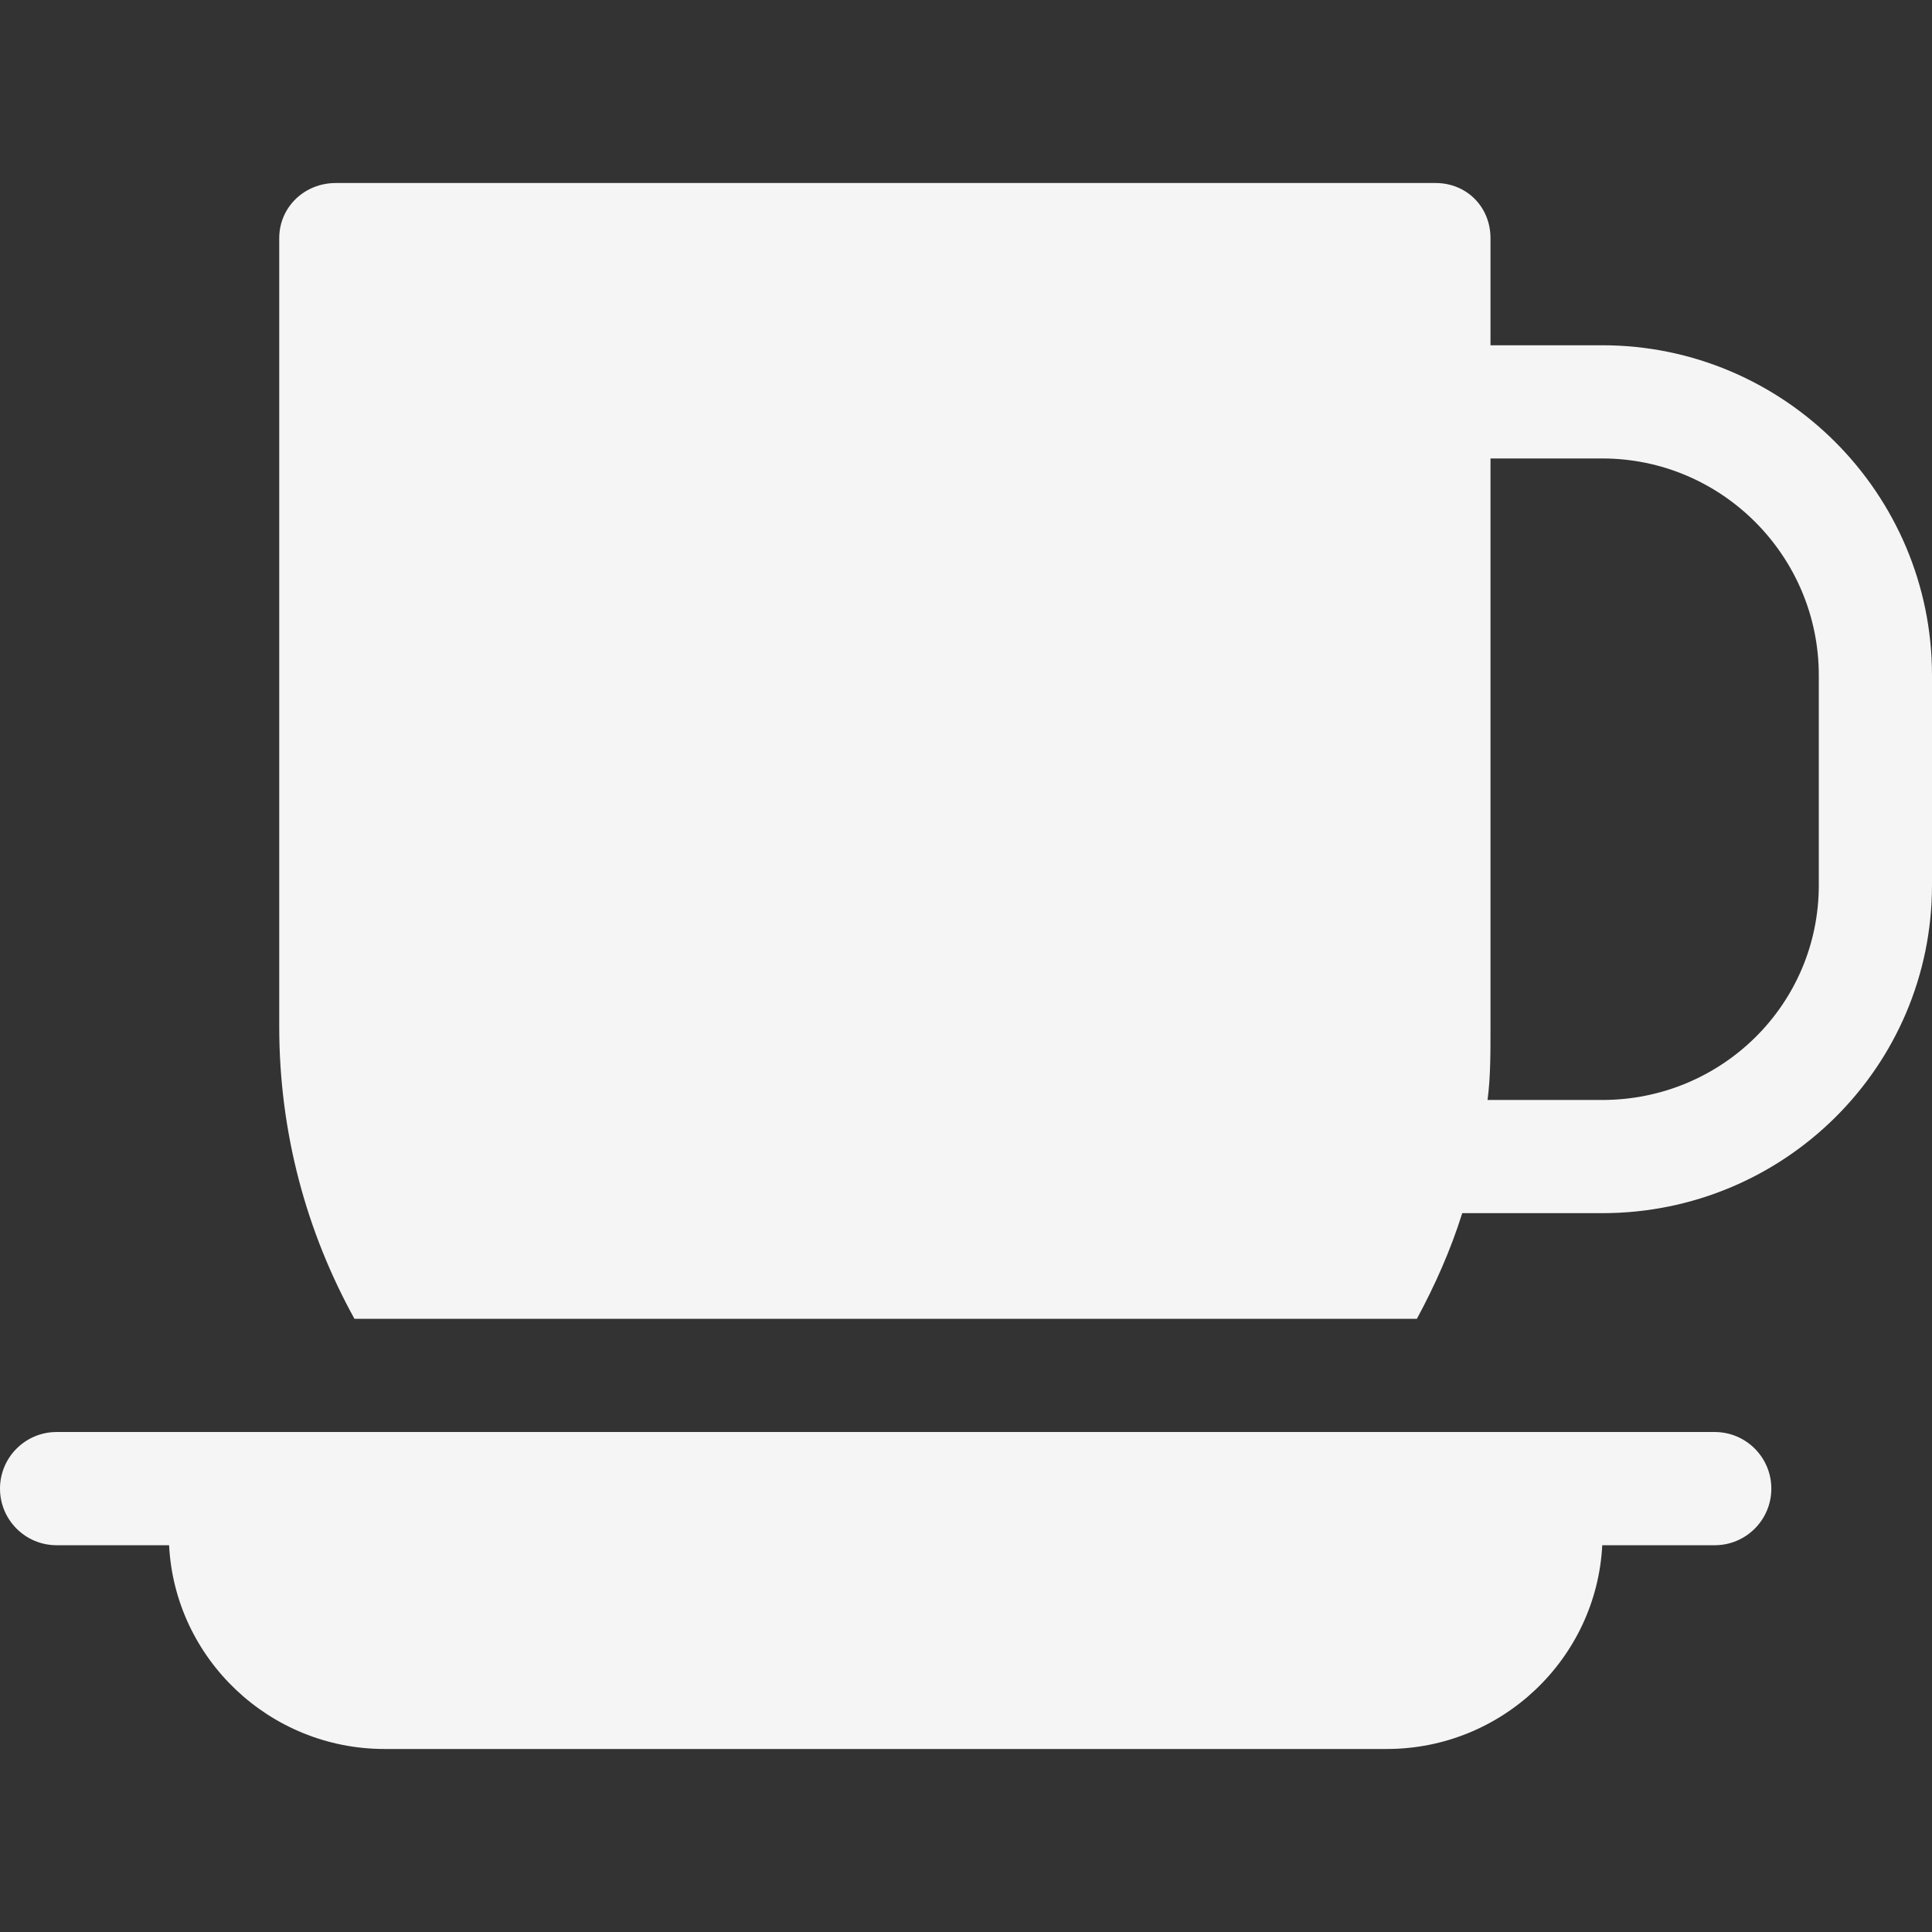 <?xml version="1.0" encoding="UTF-8"?> <svg xmlns="http://www.w3.org/2000/svg" width="100" height="100" viewBox="0 0 100 100" fill="none"><rect x="0" y="0" width="100" height="100" fill="#333333" stroke="none"/> <path d="M82.933 17.871H77.148V12.332C77.148 10.714 75.922 9.473 74.304 9.473H17.38C15.762 9.473 14.453 10.714 14.453 12.332V53.145C14.453 58.629 15.865 63.77 18.347 68.262H73.338C74.282 66.504 75.07 64.746 75.686 62.793H82.933C92.344 62.793 100 55.225 100 45.815V34.953C100 25.542 92.344 17.871 82.933 17.871ZM94.141 45.815C94.141 51.995 89.113 56.934 82.933 56.934H76.995C77.152 55.762 77.148 54.458 77.148 53.145V23.73H82.933C89.113 23.73 94.141 28.773 94.141 34.953V45.815ZM88.754 74.121H2.93C1.312 74.121 0 75.433 0 77.051C0 78.669 1.312 79.981 2.93 79.981H8.752C9.048 85.84 13.937 90.527 19.904 90.527H71.78C77.747 90.527 82.636 85.84 82.932 79.981H88.754C90.372 79.981 91.684 78.669 91.684 77.051C91.684 75.433 90.372 74.121 88.754 74.121Z" fill="#F5F5F5"></path> </svg> 